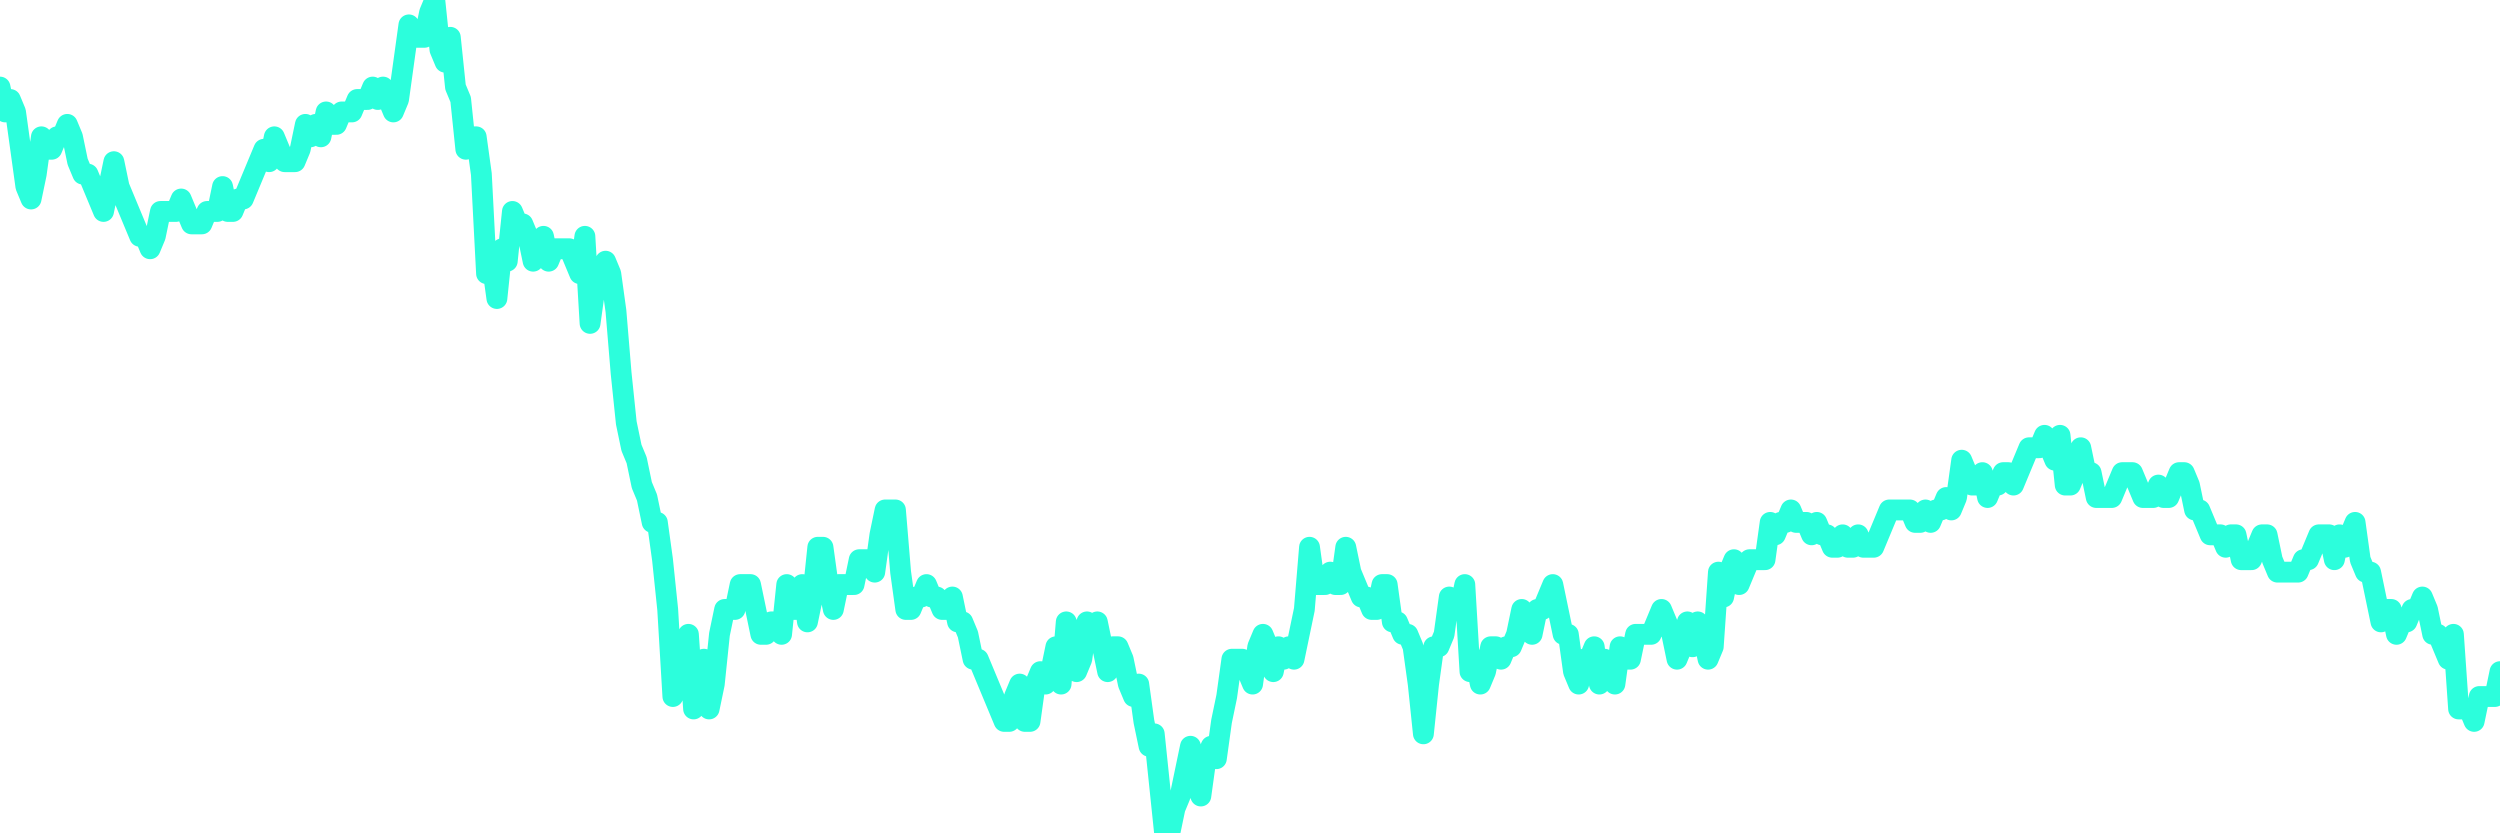 <?xml version="1.0" encoding="UTF-8"?>
<svg width="240" height="80" version="1.1" xmlns="http://www.w3.org/2000/svg">
    <path d="M0,8.358 L0.497,10.746 L0.994,9.552 L1.491,10.746 L1.988,14.328 L2.484,17.91 L2.981,19.104 L3.478,16.716 L3.975,13.134 L4.472,14.328 L4.969,14.328 L5.466,13.134 L5.963,13.134 L6.46,11.94 L6.957,13.134 L7.453,15.522 L7.95,16.716 L8.447,16.716 L8.944,17.91 L9.441,19.104 L9.938,20.299 L10.435,17.91 L10.932,15.522 L11.429,17.91 L11.925,19.104 L12.422,20.299 L12.919,21.493 L13.416,22.687 L13.913,22.687 L14.41,23.881 L14.907,22.687 L15.404,20.299 L15.901,20.299 L16.398,20.299 L16.894,20.299 L17.391,19.104 L17.888,20.299 L18.385,21.493 L18.882,21.493 L19.379,21.493 L19.876,20.299 L20.373,20.299 L20.87,20.299 L21.366,17.91 L21.863,20.299 L22.36,20.299 L22.857,19.104 L23.354,19.104 L23.851,17.91 L24.348,16.716 L24.845,15.522 L25.342,14.328 L25.839,15.522 L26.335,13.134 L26.832,14.328 L27.329,15.522 L27.826,15.522 L28.323,15.522 L28.82,14.328 L29.317,11.94 L29.814,13.134 L30.311,11.94 L30.807,13.134 L31.304,10.746 L31.801,11.94 L32.298,11.94 L32.795,10.746 L33.292,10.746 L33.789,10.746 L34.286,9.552 L34.783,9.552 L35.28,9.552 L35.776,8.358 L36.273,9.552 L36.77,8.358 L37.267,9.552 L37.764,10.746 L38.261,9.552 L38.758,5.97 L39.255,2.388 L39.752,3.582 L40.248,3.582 L40.745,3.582 L41.242,1.194 L41.739,0 L42.236,4.776 L42.733,5.97 L43.23,3.582 L43.727,8.358 L44.224,9.552 L44.72,14.328 L45.217,13.134 L45.714,13.134 L46.211,16.716 L46.708,26.269 L47.205,25.075 L47.702,28.657 L48.199,23.881 L48.696,25.075 L49.193,20.299 L49.689,21.493 L50.186,21.493 L50.683,22.687 L51.18,25.075 L51.677,23.881 L52.174,22.687 L52.671,25.075 L53.168,23.881 L53.665,23.881 L54.161,23.881 L54.658,23.881 L55.155,25.075 L55.652,26.269 L56.149,22.687 L56.646,31.045 L57.143,27.463 L57.64,26.269 L58.137,25.075 L58.634,26.269 L59.13,29.851 L59.627,35.821 L60.124,40.597 L60.621,42.985 L61.118,44.179 L61.615,46.567 L62.112,47.761 L62.609,50.149 L63.106,50.149 L63.602,53.731 L64.099,58.507 L64.596,66.866 L65.093,64.478 L65.59,62.09 L66.087,60.896 L66.584,68.06 L67.081,64.478 L67.578,63.284 L68.075,68.06 L68.571,65.672 L69.068,60.896 L69.565,58.507 L70.062,58.507 L70.559,58.507 L71.056,56.119 L71.553,56.119 L72.05,56.119 L72.547,58.507 L73.043,60.896 L73.54,60.896 L74.037,59.701 L74.534,59.701 L75.031,60.896 L75.528,56.119 L76.025,58.507 L76.522,58.507 L77.019,56.119 L77.516,59.701 L78.012,57.313 L78.509,52.537 L79.006,52.537 L79.503,56.119 L80,58.507 L80.497,56.119 L80.994,56.119 L81.491,56.119 L81.988,56.119 L82.484,53.731 L82.981,53.731 L83.478,53.731 L83.975,54.925 L84.472,51.343 L84.969,48.955 L85.466,48.955 L85.963,48.955 L86.46,54.925 L86.957,58.507 L87.453,58.507 L87.95,57.313 L88.447,57.313 L88.944,56.119 L89.441,57.313 L89.938,57.313 L90.435,58.507 L90.932,58.507 L91.429,57.313 L91.925,59.701 L92.422,59.701 L92.919,60.896 L93.416,63.284 L93.913,63.284 L94.41,64.478 L94.907,65.672 L95.404,66.866 L95.901,68.06 L96.398,69.254 L96.894,69.254 L97.391,66.866 L97.888,65.672 L98.385,69.254 L98.882,69.254 L99.379,65.672 L99.876,64.478 L100.373,65.672 L100.87,64.478 L101.366,62.09 L101.863,65.672 L102.36,59.701 L102.857,60.896 L103.354,64.478 L103.851,63.284 L104.348,59.701 L104.845,60.896 L105.342,59.701 L105.839,62.09 L106.335,64.478 L106.832,62.09 L107.329,62.09 L107.826,63.284 L108.323,65.672 L108.82,66.866 L109.317,65.672 L109.814,69.254 L110.311,71.642 L110.807,70.448 L111.304,75.224 L111.801,80 L112.298,80 L112.795,77.612 L113.292,76.418 L113.789,74.03 L114.286,71.642 L114.783,75.224 L115.28,76.418 L115.776,72.836 L116.273,71.642 L116.77,72.836 L117.267,69.254 L117.764,66.866 L118.261,63.284 L118.758,63.284 L119.255,63.284 L119.752,64.478 L120.248,65.672 L120.745,62.09 L121.242,60.896 L121.739,62.09 L122.236,64.478 L122.733,62.09 L123.23,63.284 L123.727,62.09 L124.224,63.284 L124.72,60.896 L125.217,58.507 L125.714,52.537 L126.211,56.119 L126.708,56.119 L127.205,56.119 L127.702,54.925 L128.199,56.119 L128.696,56.119 L129.193,52.537 L129.689,54.925 L130.186,56.119 L130.683,57.313 L131.18,57.313 L131.677,58.507 L132.174,58.507 L132.671,56.119 L133.168,56.119 L133.665,59.701 L134.161,59.701 L134.658,60.896 L135.155,60.896 L135.652,62.09 L136.149,65.672 L136.646,70.448 L137.143,65.672 L137.64,62.09 L138.137,62.09 L138.634,60.896 L139.13,57.313 L139.627,58.507 L140.124,58.507 L140.621,56.119 L141.118,64.478 L141.615,63.284 L142.112,65.672 L142.609,64.478 L143.106,62.09 L143.602,62.09 L144.099,63.284 L144.596,62.09 L145.093,62.09 L145.59,60.896 L146.087,58.507 L146.584,59.701 L147.081,60.896 L147.578,58.507 L148.075,58.507 L148.571,57.313 L149.068,56.119 L149.565,58.507 L150.062,60.896 L150.559,60.896 L151.056,64.478 L151.553,65.672 L152.05,63.284 L152.547,63.284 L153.043,62.09 L153.54,65.672 L154.037,63.284 L154.534,64.478 L155.031,65.672 L155.528,62.09 L156.025,63.284 L156.522,63.284 L157.019,60.896 L157.516,60.896 L158.012,60.896 L158.509,60.896 L159.006,59.701 L159.503,58.507 L160,59.701 L160.497,60.896 L160.994,63.284 L161.491,62.09 L161.988,59.701 L162.484,62.09 L162.981,59.701 L163.478,60.896 L163.975,63.284 L164.472,62.09 L164.969,54.925 L165.466,57.313 L165.963,54.925 L166.46,53.731 L166.957,56.119 L167.453,54.925 L167.95,53.731 L168.447,53.731 L168.944,53.731 L169.441,53.731 L169.938,50.149 L170.435,51.343 L170.932,50.149 L171.429,50.149 L171.925,48.955 L172.422,50.149 L172.919,50.149 L173.416,50.149 L173.913,51.343 L174.41,50.149 L174.907,51.343 L175.404,51.343 L175.901,52.537 L176.398,52.537 L176.894,51.343 L177.391,52.537 L177.888,52.537 L178.385,51.343 L178.882,52.537 L179.379,52.537 L179.876,52.537 L180.373,51.343 L180.87,50.149 L181.366,48.955 L181.863,48.955 L182.36,48.955 L182.857,48.955 L183.354,48.955 L183.851,50.149 L184.348,50.149 L184.845,48.955 L185.342,50.149 L185.839,48.955 L186.335,48.955 L186.832,47.761 L187.329,48.955 L187.826,47.761 L188.323,44.179 L188.82,45.373 L189.317,46.567 L189.814,46.567 L190.311,45.373 L190.807,47.761 L191.304,46.567 L191.801,46.567 L192.298,45.373 L192.795,45.373 L193.292,46.567 L193.789,45.373 L194.286,44.179 L194.783,42.985 L195.28,42.985 L195.776,42.985 L196.273,41.791 L196.77,42.985 L197.267,44.179 L197.764,41.791 L198.261,46.567 L198.758,46.567 L199.255,45.373 L199.752,42.985 L200.248,45.373 L200.745,45.373 L201.242,47.761 L201.739,47.761 L202.236,47.761 L202.733,47.761 L203.23,46.567 L203.727,45.373 L204.224,45.373 L204.72,45.373 L205.217,46.567 L205.714,47.761 L206.211,47.761 L206.708,47.761 L207.205,46.567 L207.702,47.761 L208.199,47.761 L208.696,46.567 L209.193,45.373 L209.689,45.373 L210.186,46.567 L210.683,48.955 L211.18,48.955 L211.677,50.149 L212.174,51.343 L212.671,51.343 L213.168,51.343 L213.665,52.537 L214.161,51.343 L214.658,51.343 L215.155,53.731 L215.652,53.731 L216.149,53.731 L216.646,52.537 L217.143,51.343 L217.64,51.343 L218.137,53.731 L218.634,54.925 L219.13,54.925 L219.627,54.925 L220.124,54.925 L220.621,54.925 L221.118,53.731 L221.615,53.731 L222.112,52.537 L222.609,51.343 L223.106,51.343 L223.602,51.343 L224.099,53.731 L224.596,51.343 L225.093,52.537 L225.59,51.343 L226.087,50.149 L226.584,53.731 L227.081,54.925 L227.578,54.925 L228.075,57.313 L228.571,59.701 L229.068,58.507 L229.565,58.507 L230.062,60.896 L230.559,59.701 L231.056,59.701 L231.553,58.507 L232.05,58.507 L232.547,57.313 L233.043,58.507 L233.54,60.896 L234.037,60.896 L234.534,62.09 L235.031,63.284 L235.528,60.896 L236.025,68.06 L236.522,68.06 L237.019,68.06 L237.516,69.254 L238.012,66.866 L238.509,66.866 L239.006,66.866 L239.503,66.866 L240,64.478" 
        fill="none" 
        stroke="#2CFEDC" 
        stroke-width="2" 
        stroke-linecap="round" 
        stroke-linejoin="round"/>
</svg>
